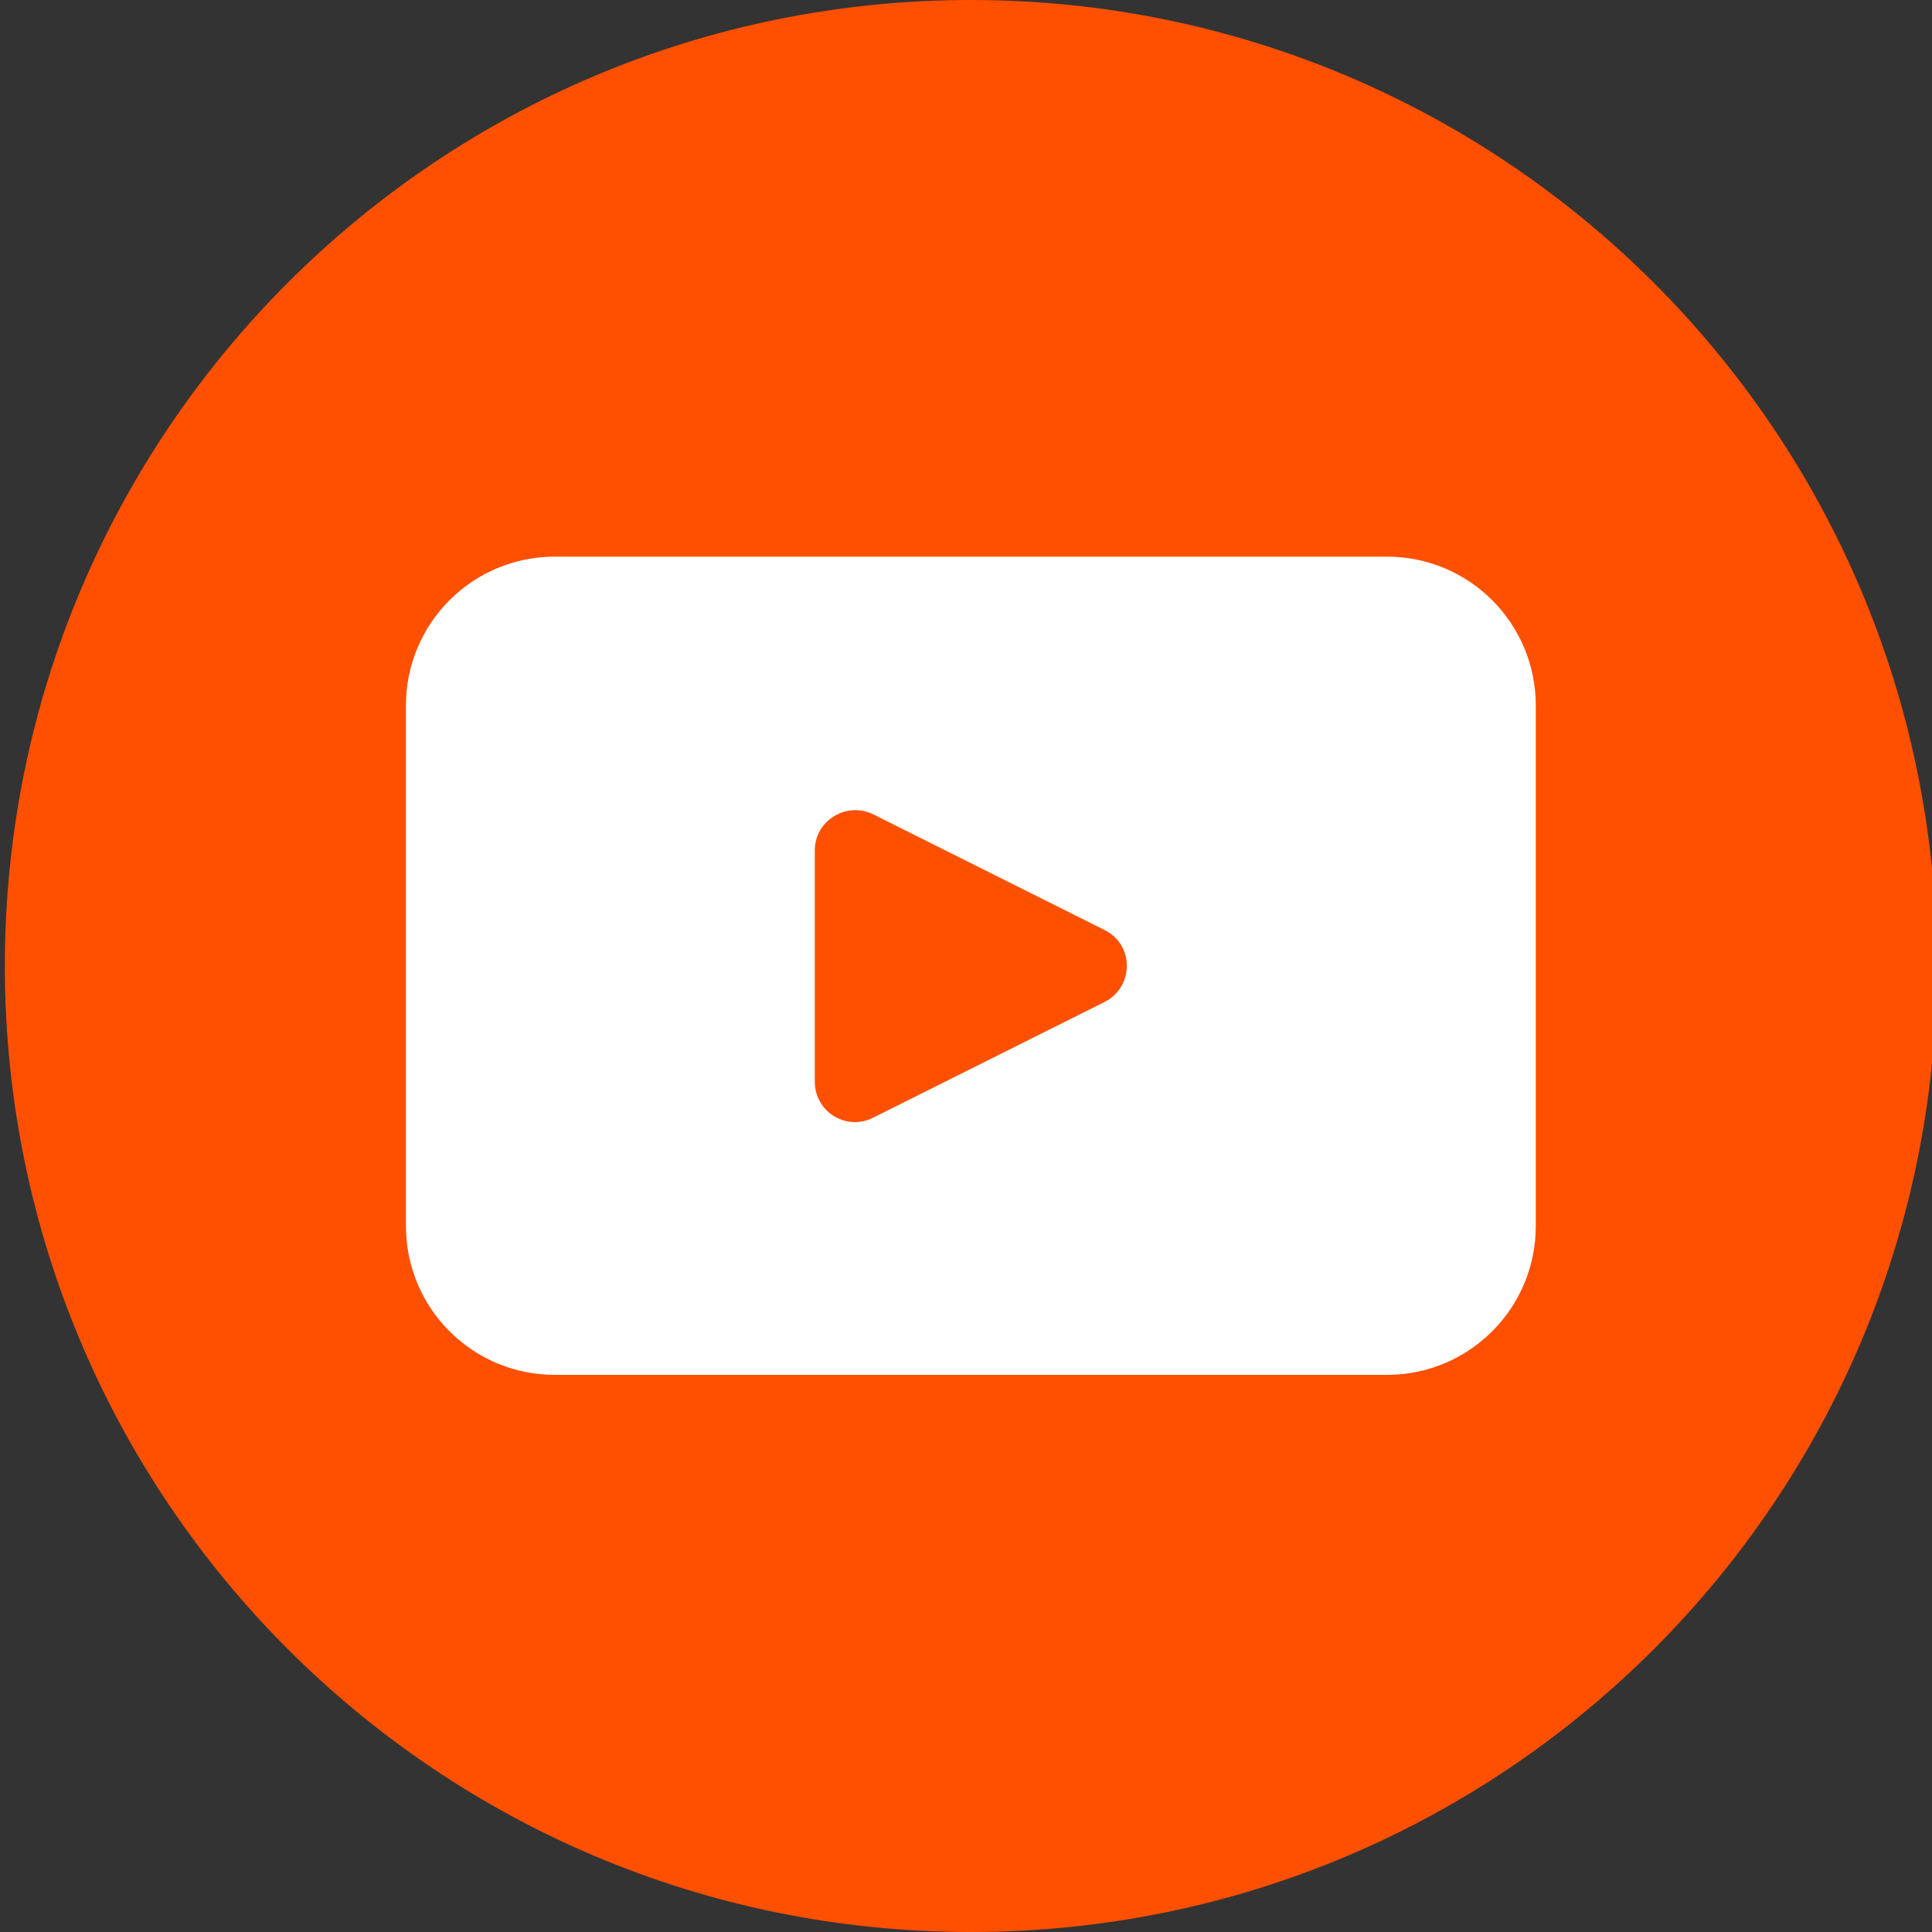 <?xml version="1.0" encoding="utf-8"?>
<!-- Generator: Adobe Illustrator 28.0.0, SVG Export Plug-In . SVG Version: 6.00 Build 0)  -->
<svg version="1.1" id="Modo_de_aislamiento" xmlns="http://www.w3.org/2000/svg" xmlns:xlink="http://www.w3.org/1999/xlink"
	 x="0px" y="0px" viewBox="0 0 397.4 397.4" style="enable-background:new 0 0 397.4 397.4;" xml:space="preserve">
<rect x="0" y="0" width="397.4" height="397.4" fill="#333333" stroke="none"/>
<style type="text/css">
	.st0{fill:#FF5001;}
	.st1{fill:#FFFFFF;}
</style>
<g>
	<path class="st0" d="M398.4,198.7c0,109.7-88.9,198.7-198.7,198.7l0,0C89.9,397.4,1,308.4,1,198.7l0,0C1,88.9,89.9,0,199.7,0l0,0
		C309.4,0,398.4,88.9,398.4,198.7L398.4,198.7z"/>
	<path class="st1" d="M285.3,114.5H114.1c-16.9,0-30.6,13.7-30.6,30.6v107.1c0,16.9,13.7,30.6,30.6,30.6h171.2
		c16.9,0,30.6-13.7,30.6-30.6V145.1C315.9,128.2,302.2,114.5,285.3,114.5z M227.2,206.1l-47.6,23.8c-5.5,2.8-12-1.2-12-7.4v-47.6
		c0-6.1,6.5-10.1,12-7.4l47.6,23.8C233.3,194.3,233.3,203,227.2,206.1z"/>
</g>
</svg>

